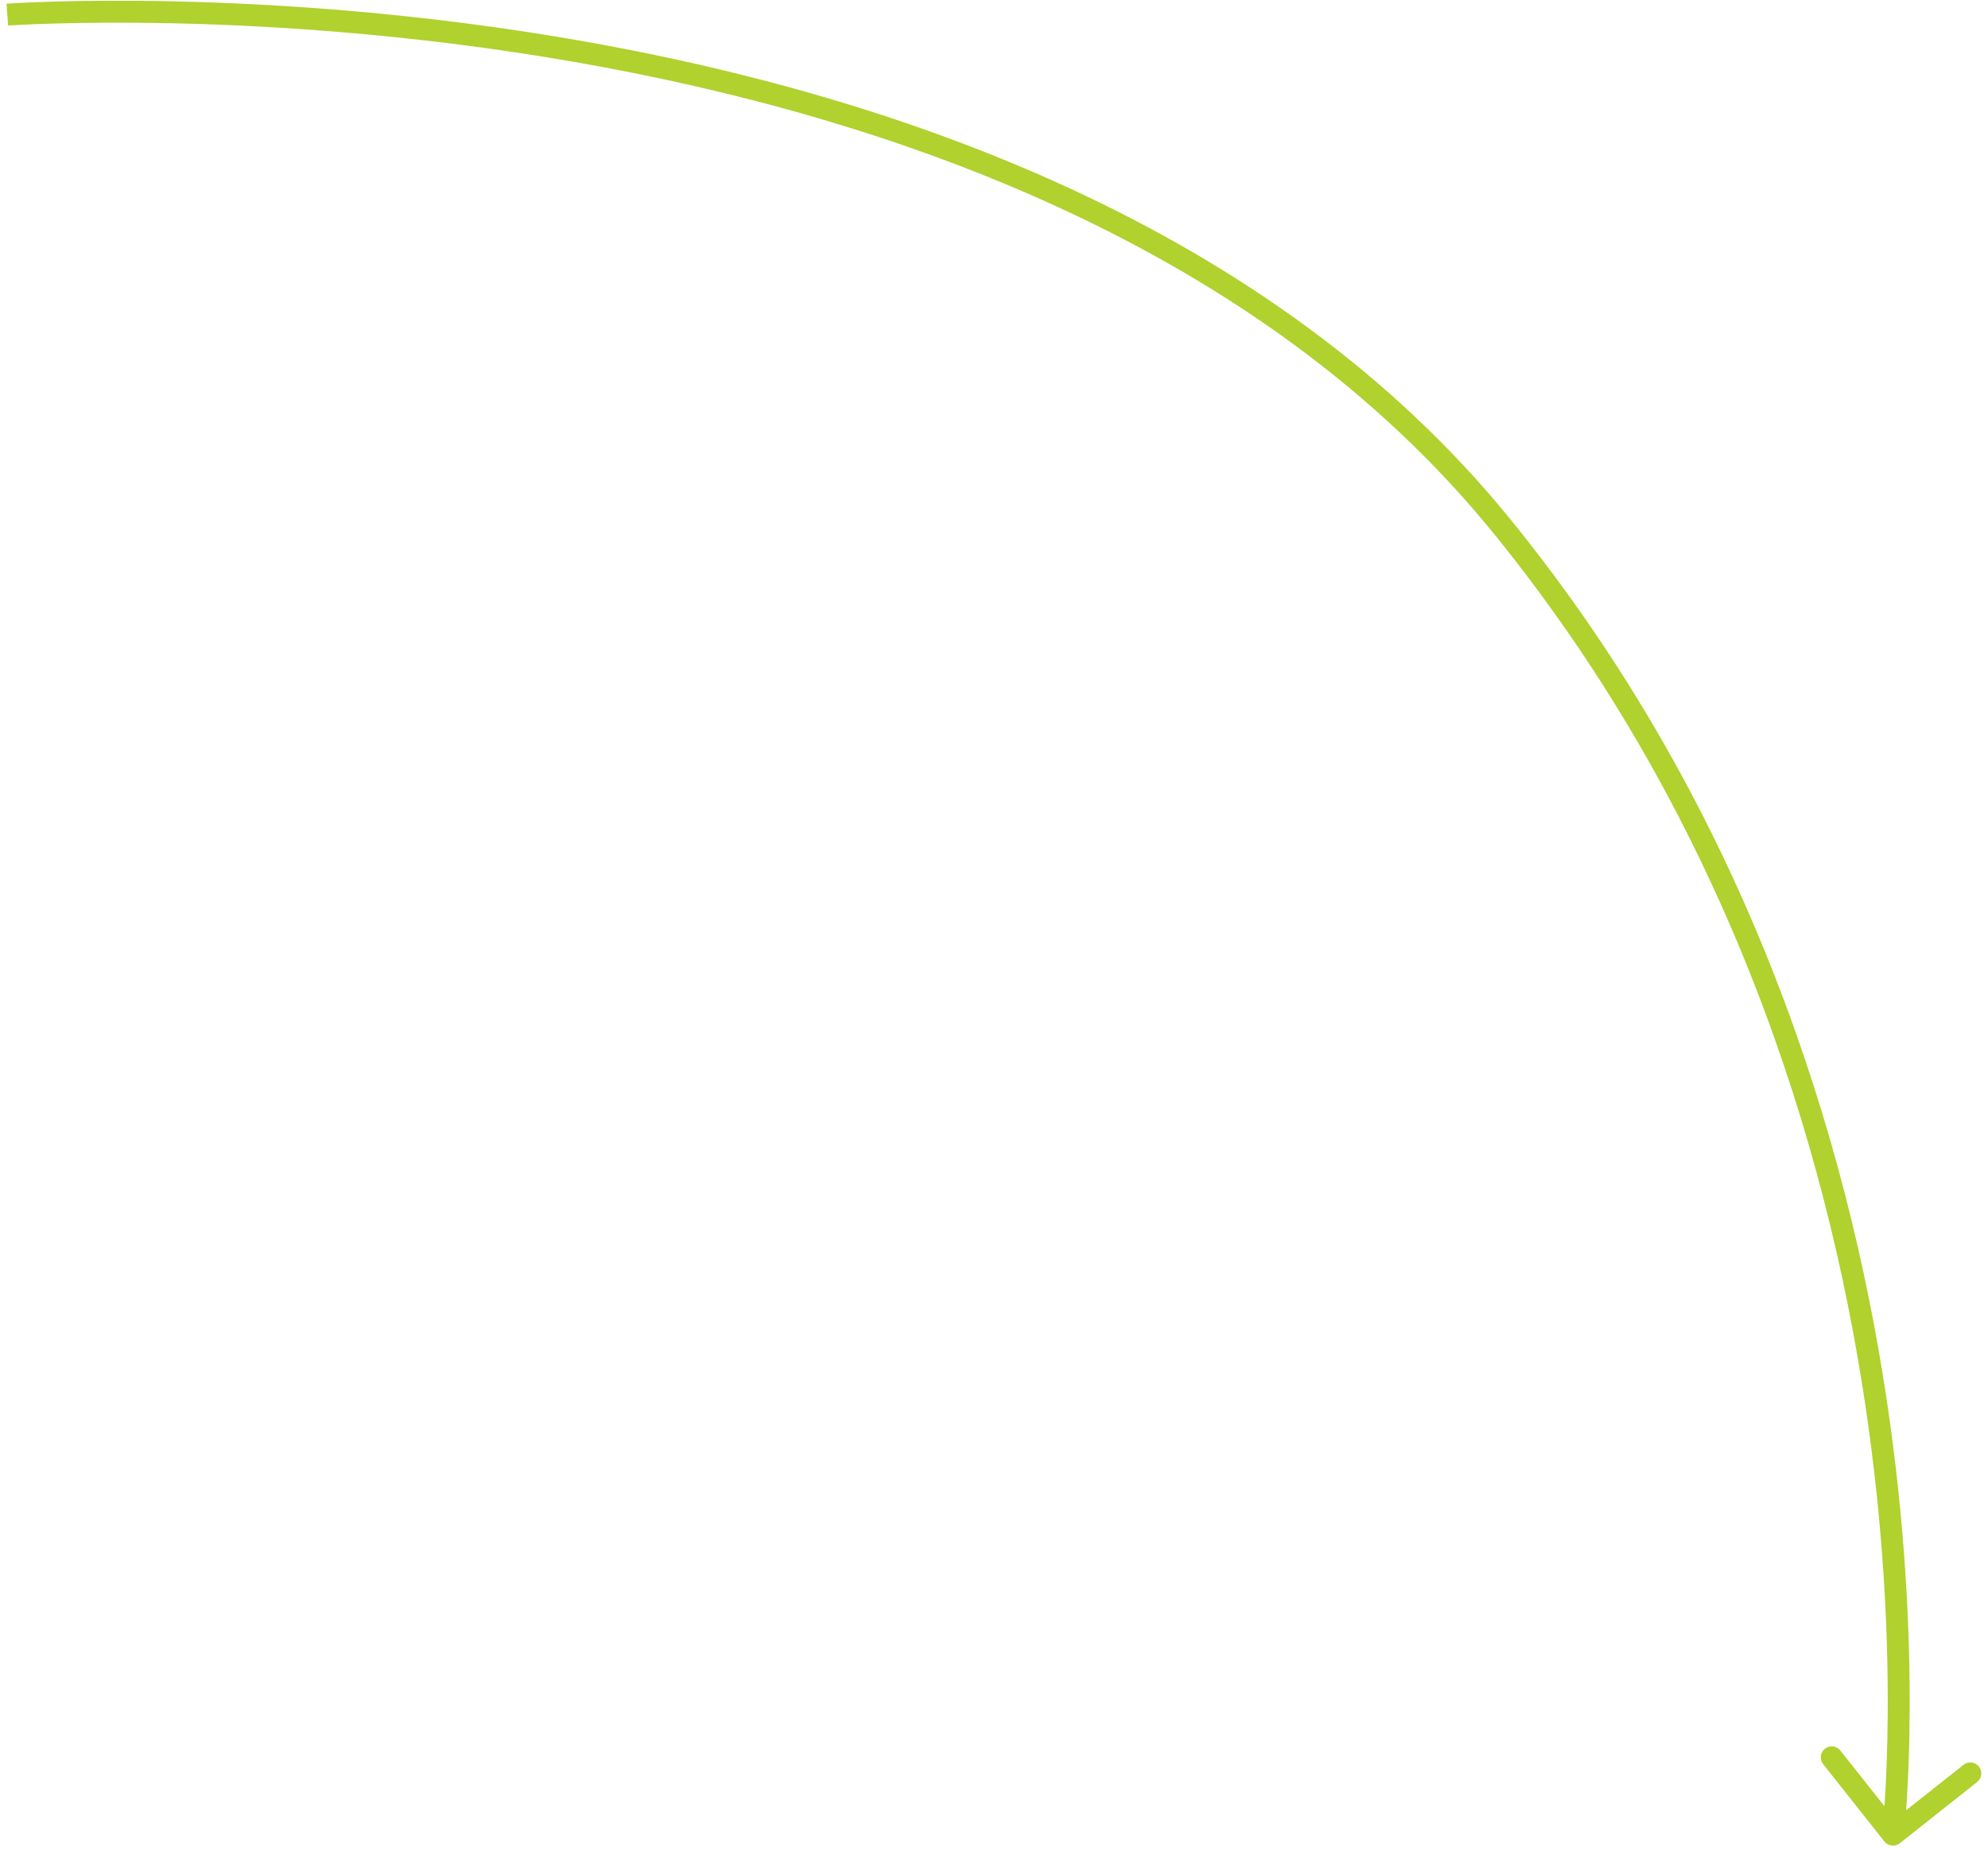 <?xml version="1.0" encoding="UTF-8"?> <svg xmlns="http://www.w3.org/2000/svg" width="272" height="253" viewBox="0 0 272 253" fill="none"> <path d="M205.5 72L204.336 72.946L205.5 72ZM257.824 251.931C258.338 252.581 259.282 252.69 259.931 252.176L270.515 243.795C271.164 243.281 271.274 242.338 270.76 241.688C270.245 241.039 269.302 240.929 268.653 241.443L259.245 248.893L251.795 239.485C251.281 238.836 250.338 238.726 249.688 239.24C249.039 239.755 248.929 240.698 249.443 241.348L257.824 251.931ZM1 2C1.107 3.496 1.107 3.496 1.108 3.496C1.109 3.496 1.11 3.496 1.112 3.496C1.116 3.496 1.121 3.495 1.129 3.495C1.145 3.494 1.169 3.492 1.202 3.49C1.266 3.485 1.365 3.479 1.495 3.471C1.756 3.455 2.147 3.432 2.66 3.405C3.687 3.352 5.207 3.284 7.166 3.226C11.084 3.109 16.761 3.032 23.779 3.187C37.818 3.498 57.209 4.744 78.617 8.478C121.489 15.955 172.177 33.365 204.336 72.946L206.664 71.054C173.824 30.635 122.262 13.045 79.133 5.522C57.541 1.756 37.994 0.502 23.846 0.188C16.77 0.031 11.041 0.109 7.077 0.227C5.094 0.286 3.553 0.355 2.505 0.409C1.981 0.436 1.58 0.46 1.31 0.477C1.174 0.485 1.071 0.492 1.001 0.496C0.967 0.499 0.94 0.501 0.922 0.502C0.913 0.502 0.906 0.503 0.901 0.503C0.899 0.503 0.897 0.504 0.895 0.504C0.894 0.504 0.893 0.504 1 2ZM204.336 72.946C236.616 112.676 249.918 157.146 255.142 191.724C257.753 209.009 258.344 223.804 258.281 234.272C258.25 239.506 258.056 243.656 257.871 246.492C257.778 247.91 257.687 248.999 257.62 249.732C257.586 250.098 257.558 250.374 257.539 250.558C257.53 250.65 257.522 250.719 257.517 250.764C257.515 250.786 257.513 250.803 257.512 250.813C257.511 250.818 257.511 250.822 257.51 250.825C257.51 250.826 257.51 250.826 257.51 250.827C257.51 250.827 257.51 250.827 259 251C260.49 251.173 260.49 251.172 260.49 251.171C260.49 251.17 260.491 251.168 260.491 251.166C260.491 251.163 260.492 251.157 260.493 251.151C260.494 251.137 260.496 251.118 260.499 251.092C260.505 251.042 260.513 250.967 260.523 250.869C260.543 250.673 260.572 250.384 260.607 250.006C260.677 249.249 260.769 248.133 260.864 246.688C261.053 243.798 261.25 239.588 261.281 234.29C261.344 223.696 260.747 208.741 258.108 191.276C252.832 156.354 239.384 111.324 206.664 71.054L204.336 72.946Z" fill="#B0D12E"></path> </svg> 